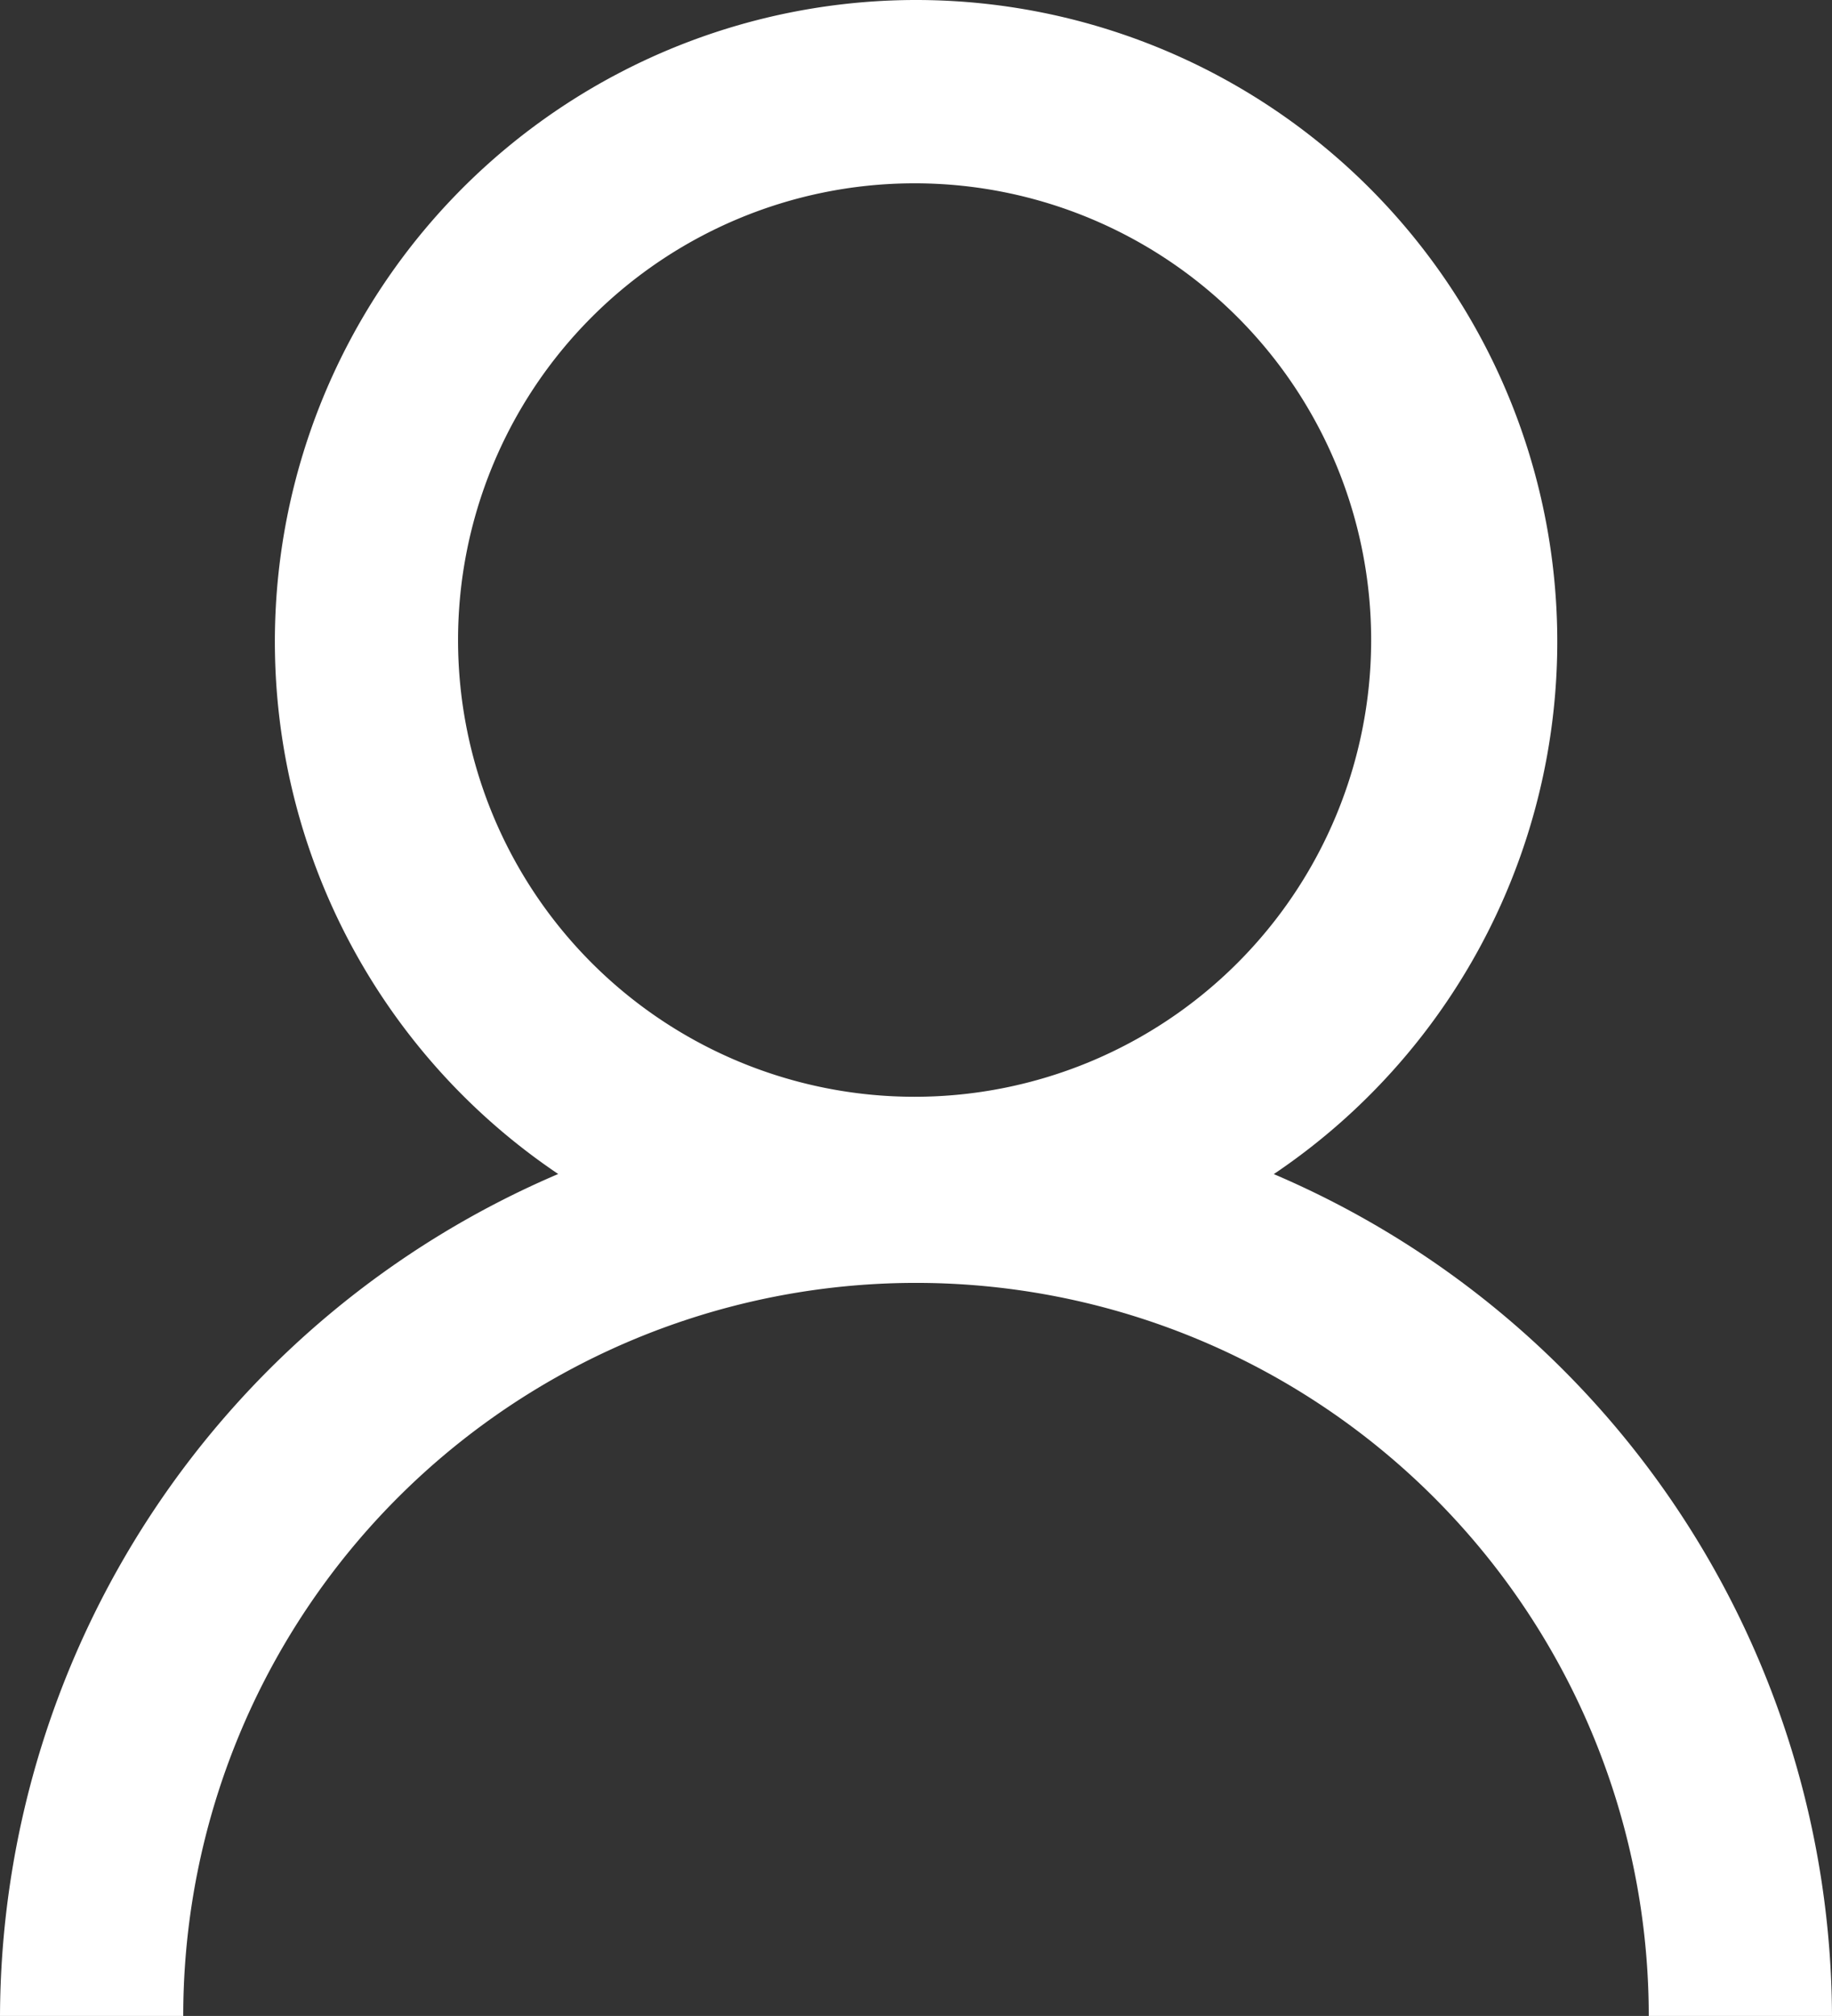 <svg xmlns="http://www.w3.org/2000/svg" width="18.346" height="20.18" viewBox="0 0 18.346 20.18">
  <rect x="0" y="0" width="18.346" height="20.18" fill="#333333" stroke="none"/>
  <path id="user-solid" d="M19.173,9A6.423,6.423,0,0,0,15.59,20.752,9.2,9.2,0,0,0,10,29.18h1.835a7.338,7.338,0,0,1,14.676,0h1.835a9.2,9.2,0,0,0-5.59-8.427A6.423,6.423,0,0,0,19.173,9Zm0,1.835a4.572,4.572,0,1,1-.028,0Z" transform="translate(-10 -9)" fill="#fff"/>
</svg>
